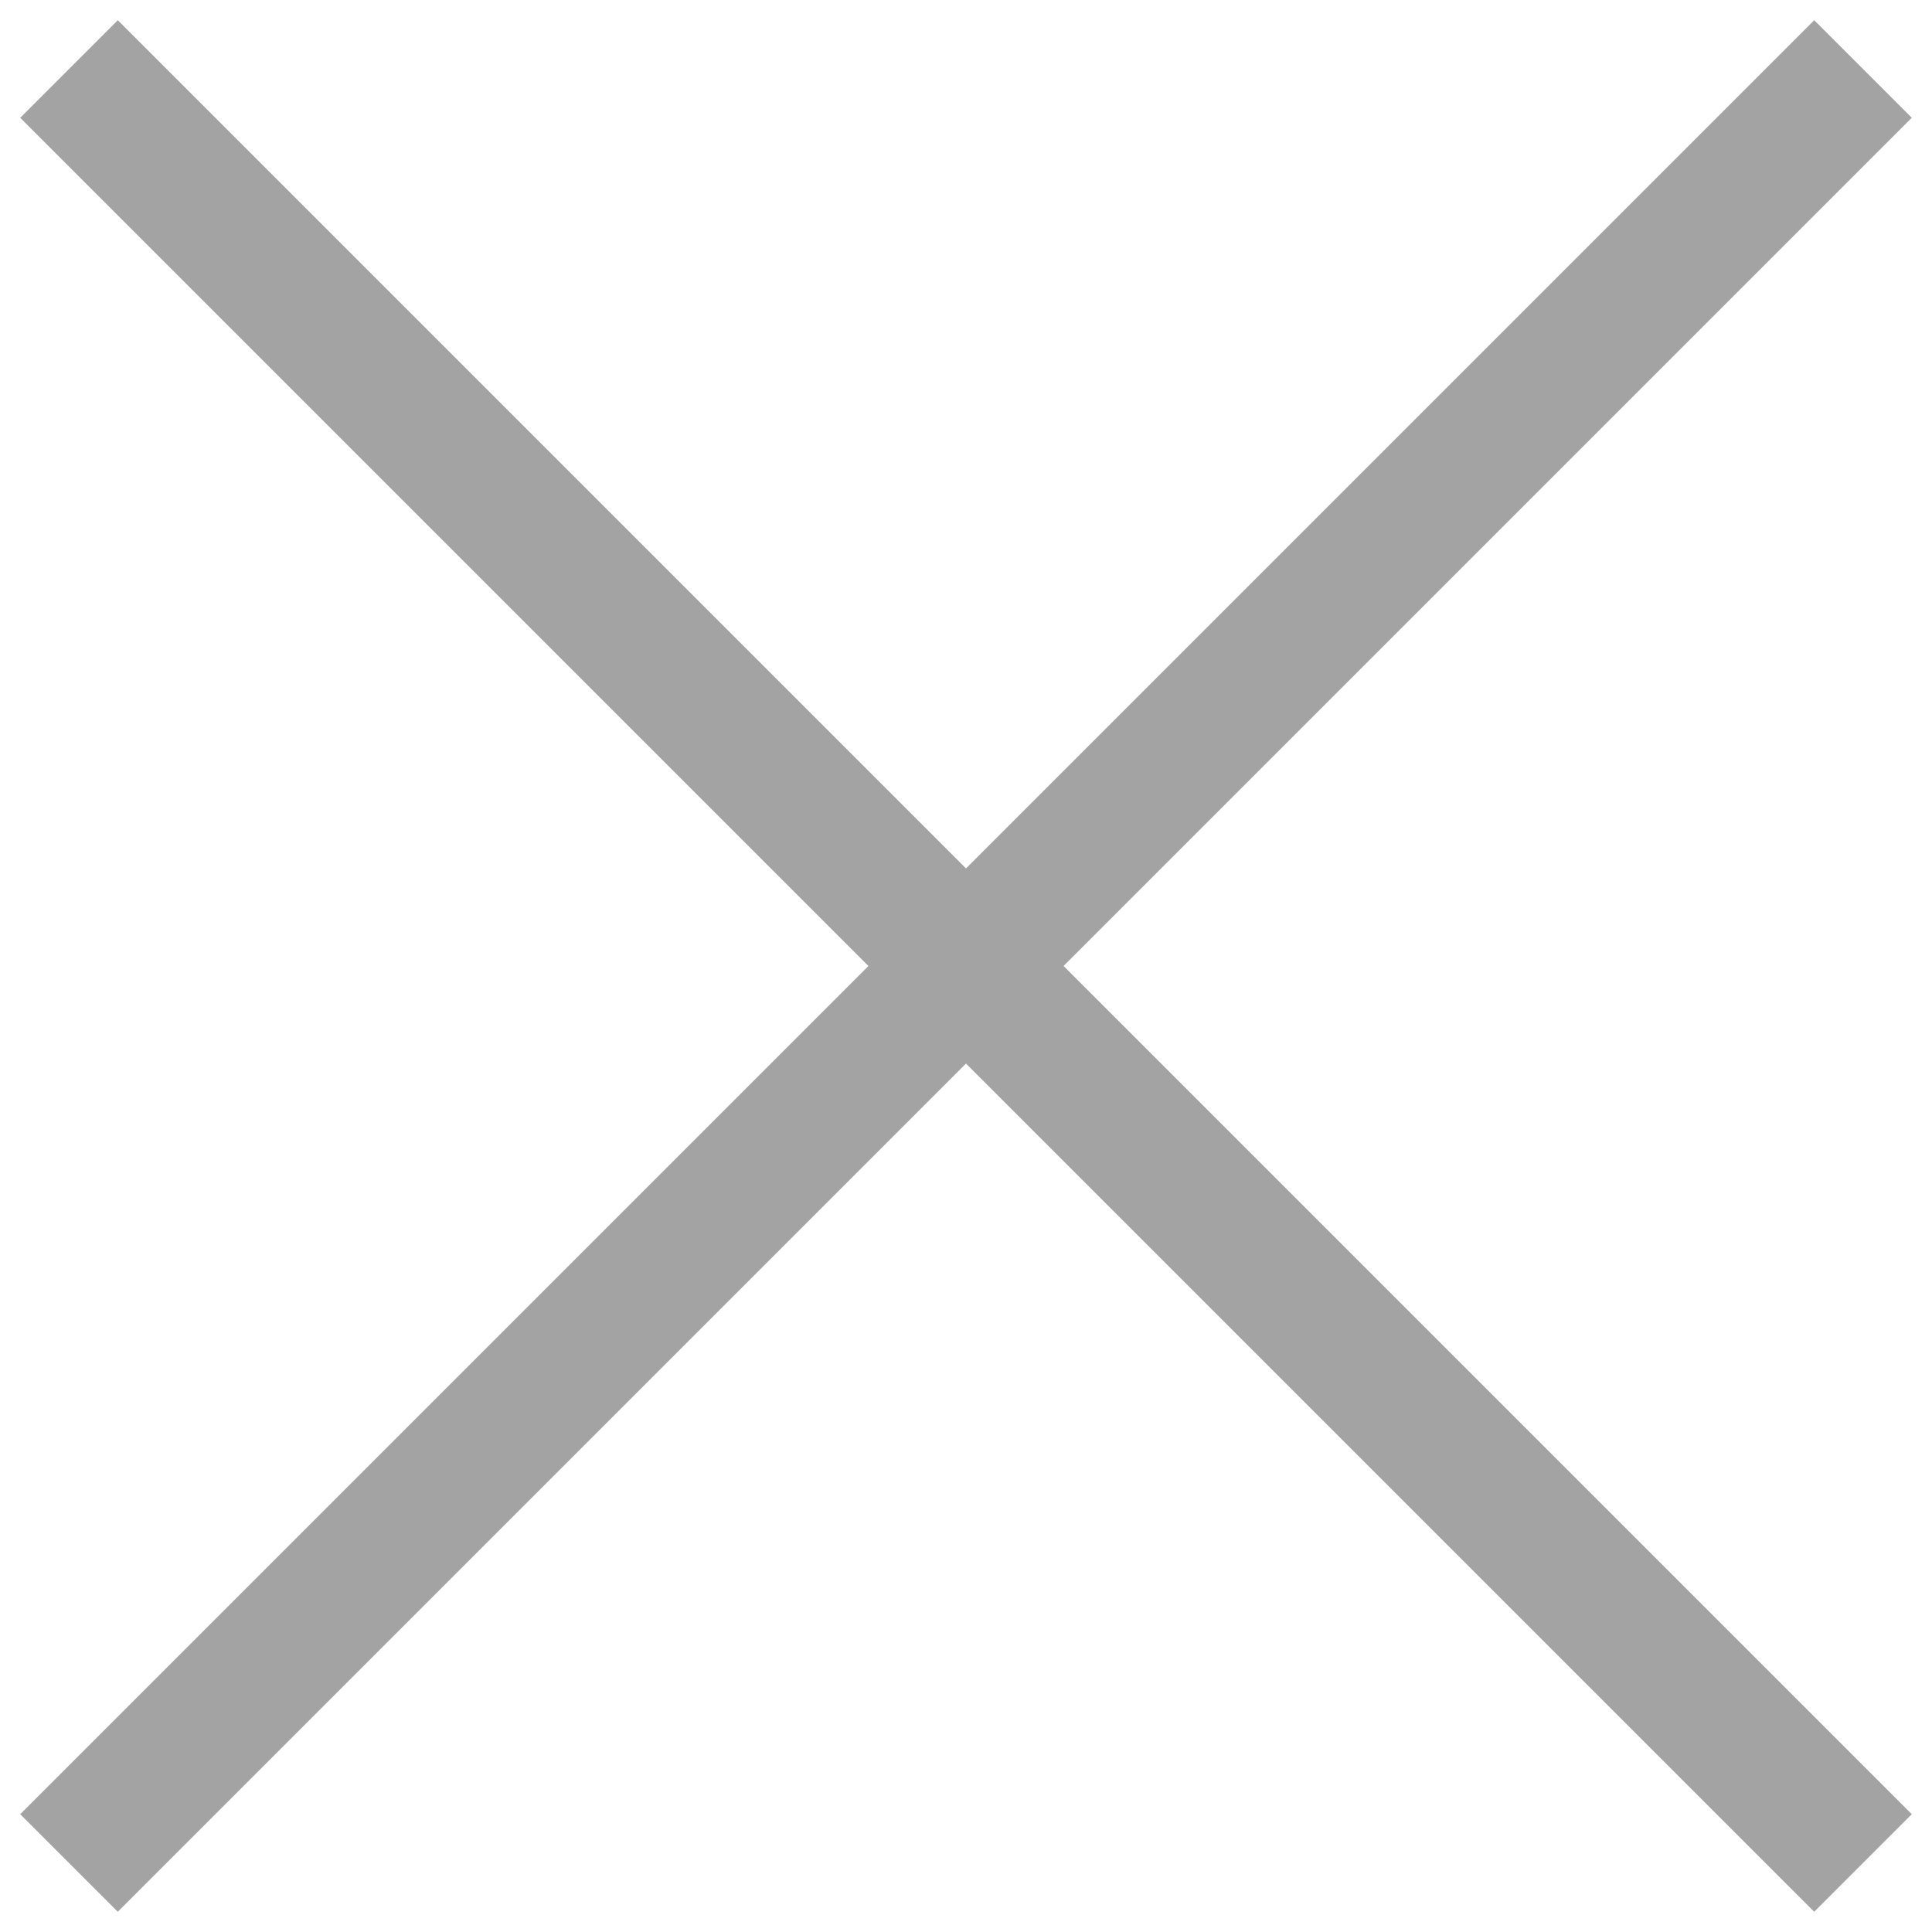 <svg width="28" height="28" viewBox="0 0 28 28" fill="none" xmlns="http://www.w3.org/2000/svg">
<path d="M1 1L27 27" stroke="#A3A3A3" stroke-width="2"/>
<path d="M1 27L27 1" stroke="#A3A3A3" stroke-width="2"/>
</svg>
